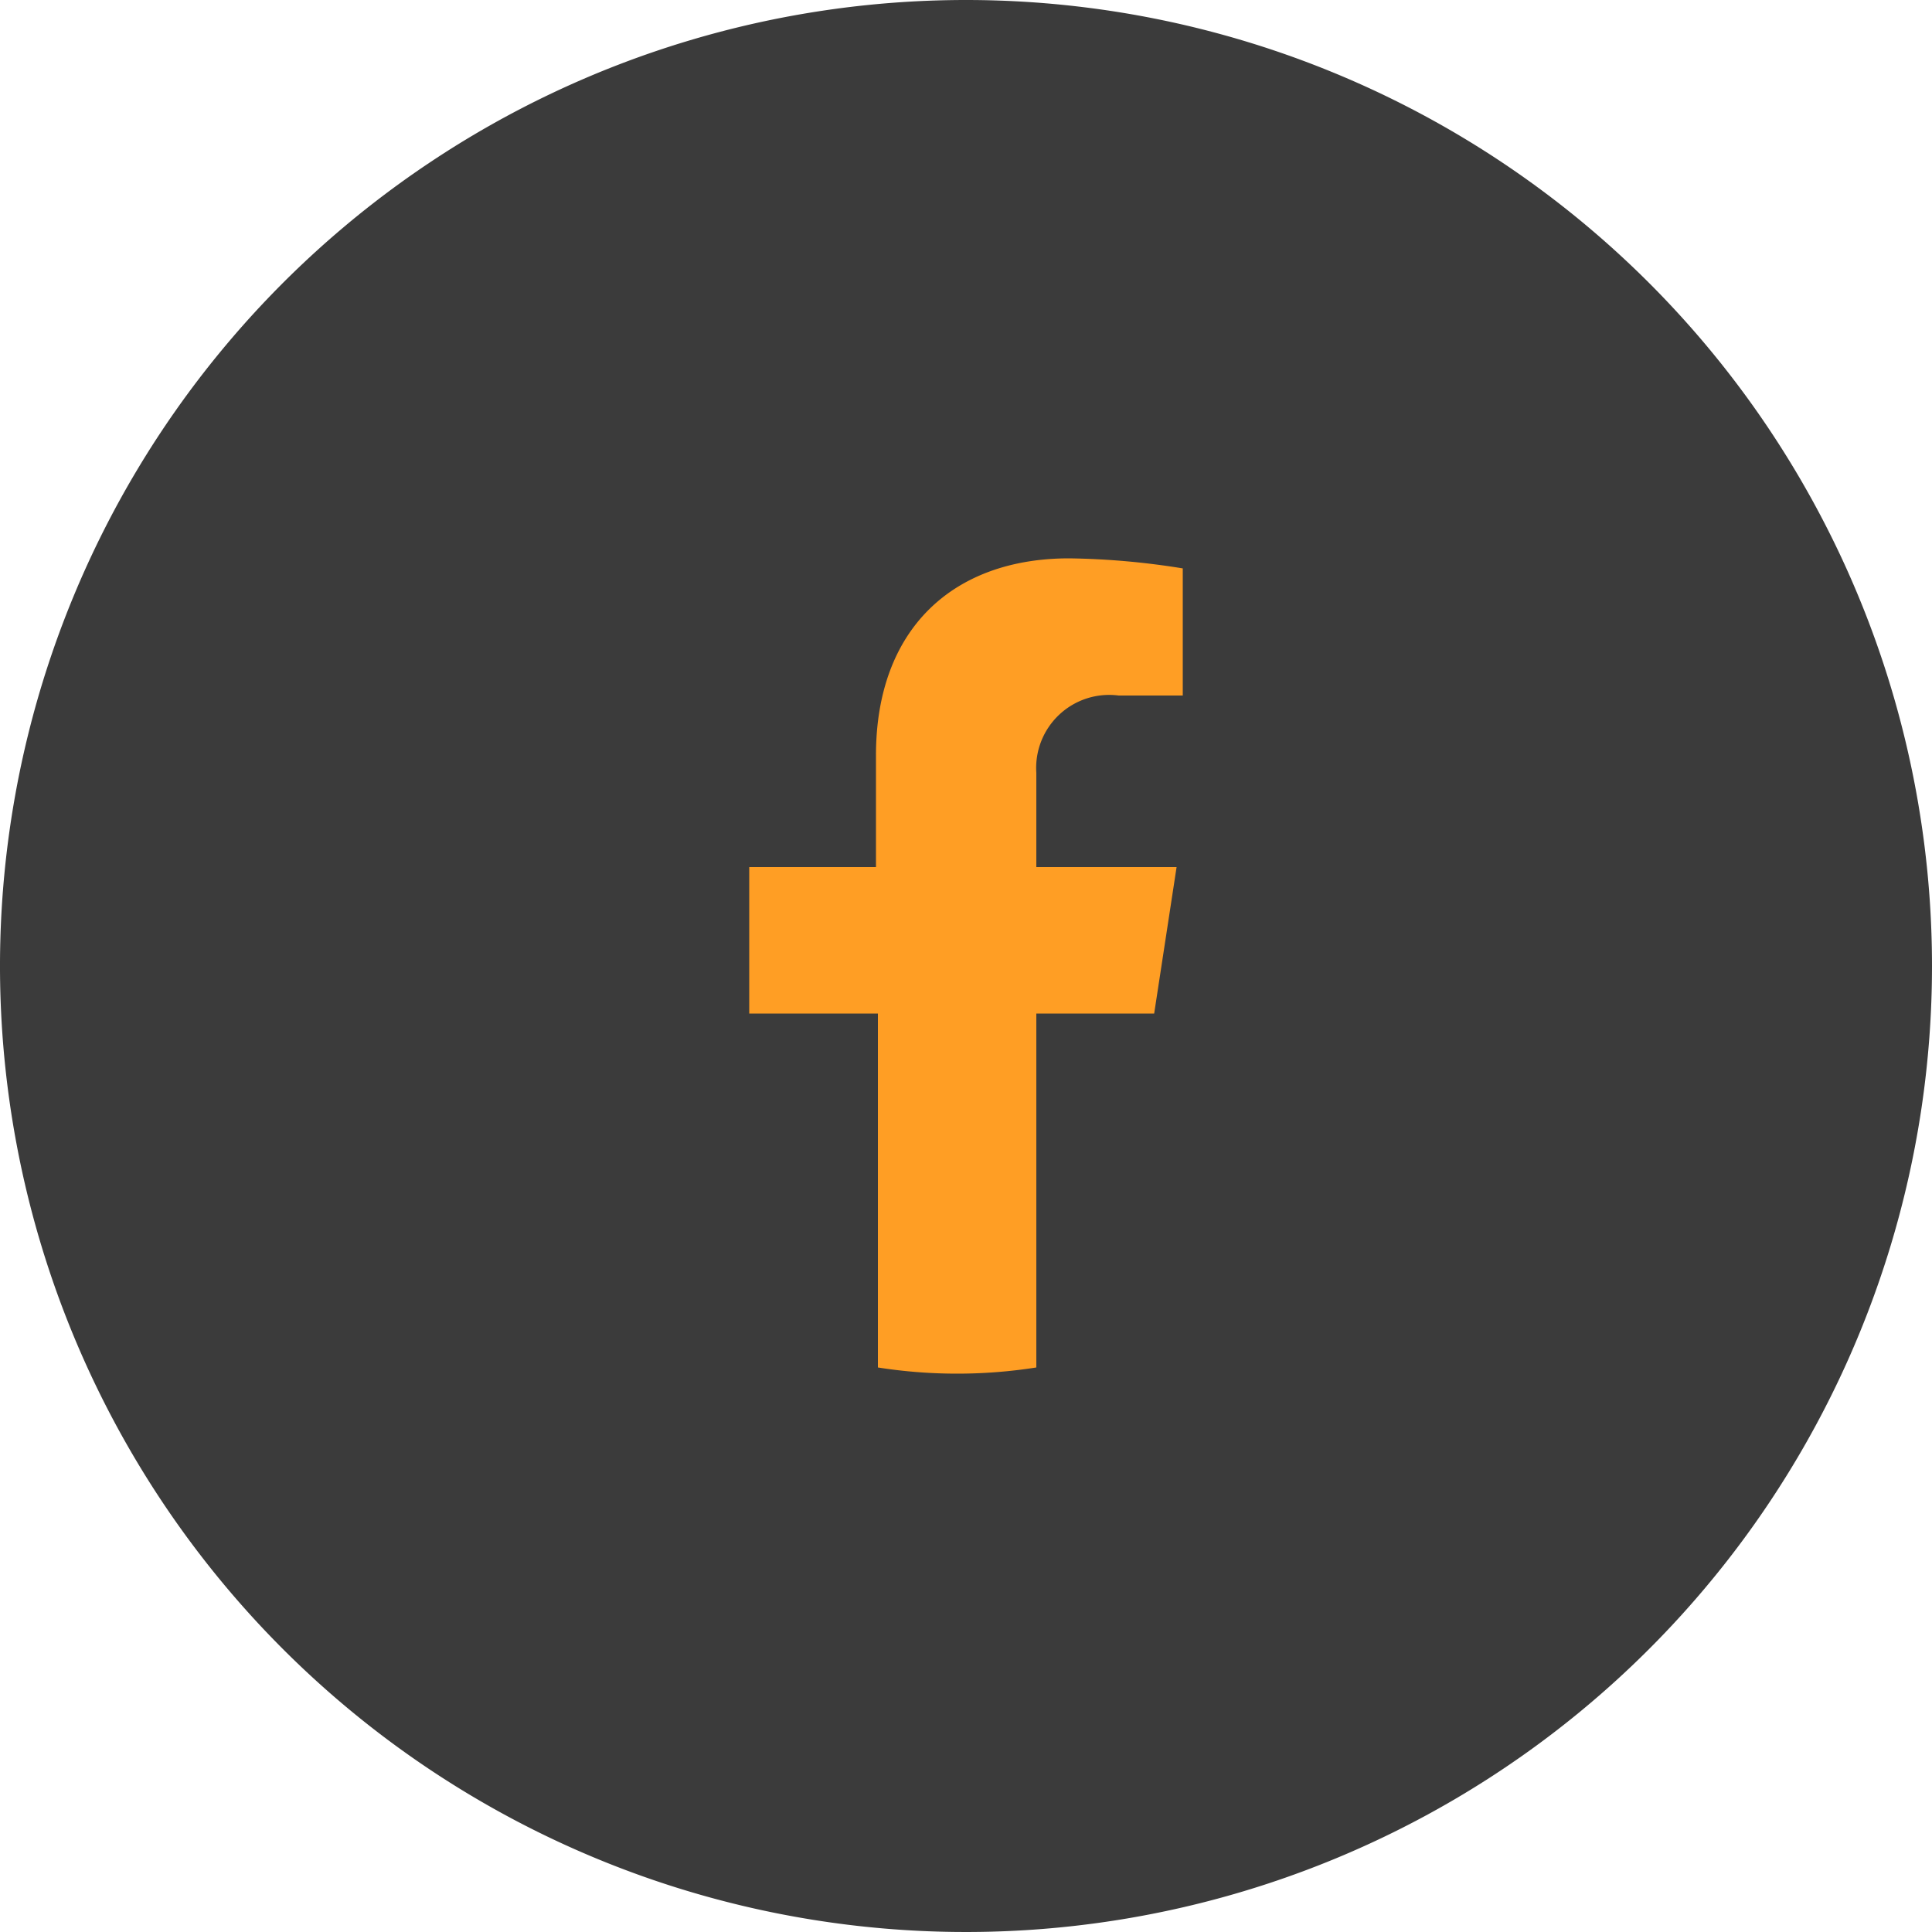 <svg id="Layer_1" data-name="Layer 1" xmlns="http://www.w3.org/2000/svg" viewBox="0 0 50 50"><defs><style>.cls-1{fill:#3b3b3b;}.cls-2{fill:#ff9e24;}</style></defs><path class="cls-1" d="M50,25A25,25,0,1,1,25,0,25,25,0,0,1,50,25"/><path class="cls-2" d="M29.87,26.23l.58-3.79H26.82V20a1.89,1.89,0,0,1,2.13-2h1.66V14.71a19.88,19.88,0,0,0-2.94-.26c-3,0-5,1.82-5,5.1v2.89H19.39v3.79h3.33v9.16a13.21,13.21,0,0,0,4.1,0V26.23Z"/></svg>